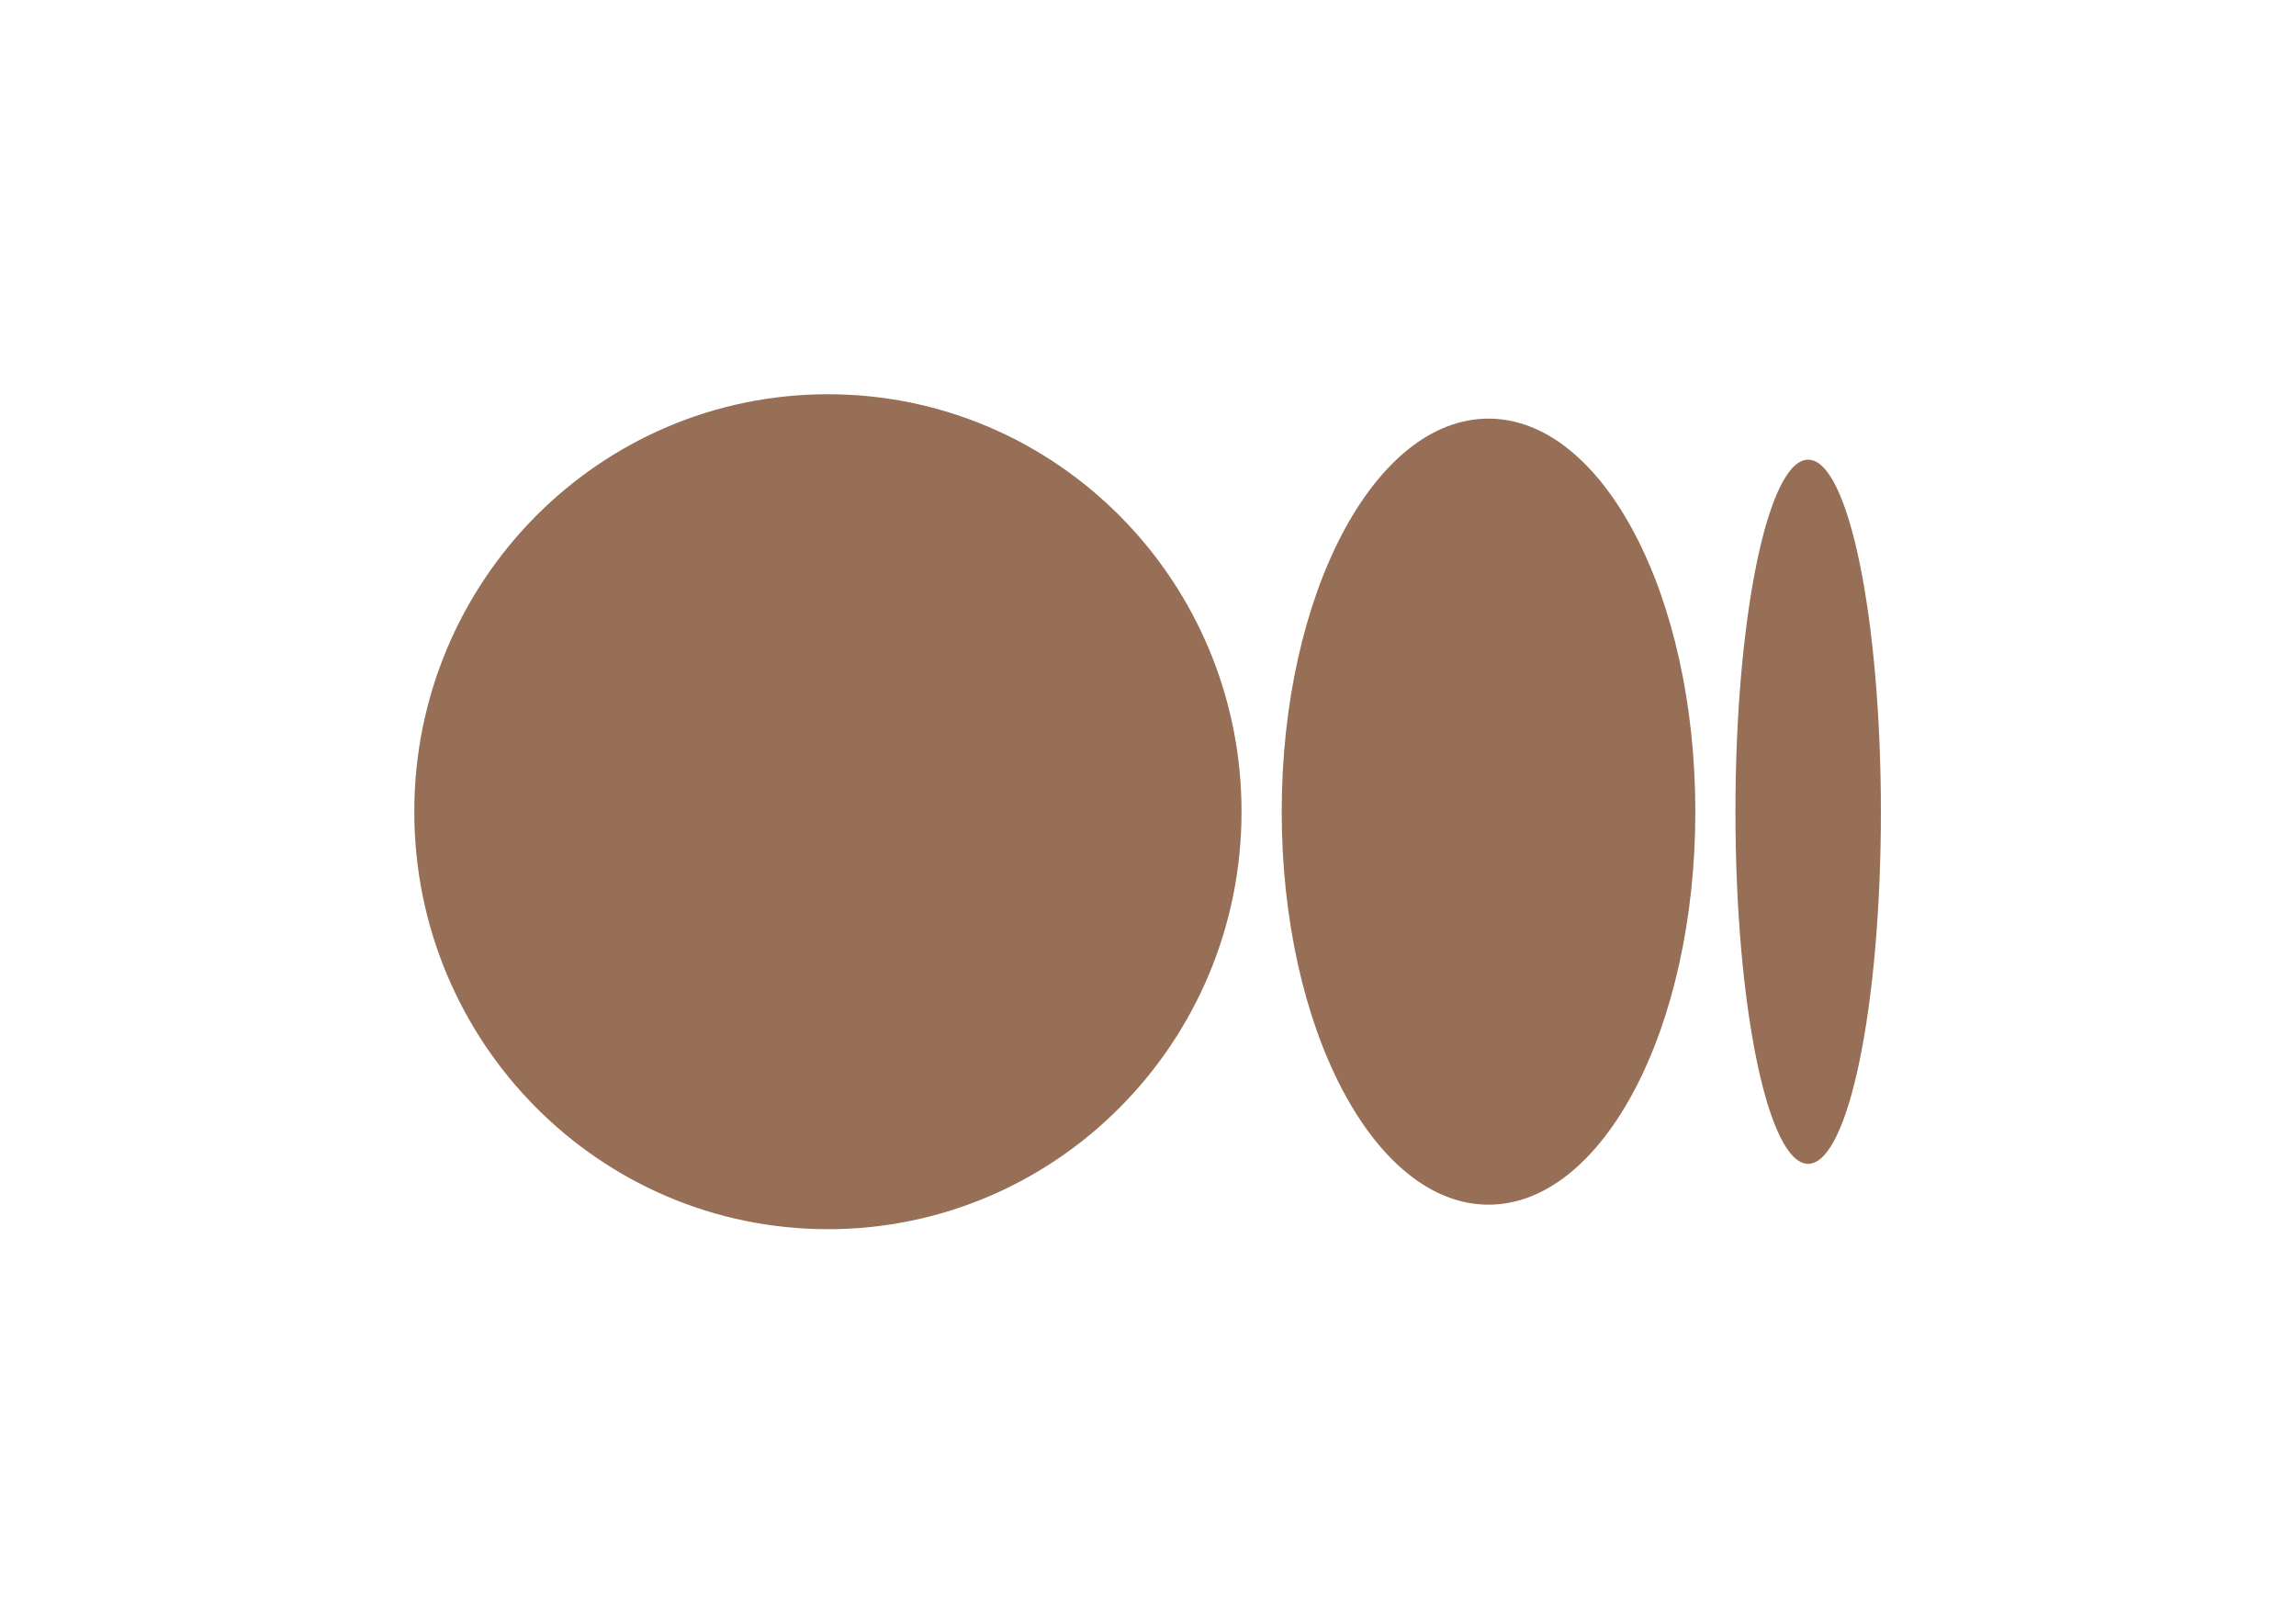<svg width="34" height="24" viewBox="0 0 34 24" fill="none" xmlns="http://www.w3.org/2000/svg">
<path d="M18.385 12.02C18.385 15.434 15.643 18.202 12.26 18.202C8.877 18.202 6.135 15.434 6.135 12.02C6.135 8.606 8.877 5.838 12.26 5.838C15.643 5.838 18.385 8.606 18.385 12.02Z" fill="#976F56"/>
<path d="M25.105 12.019C25.105 15.233 23.734 17.839 22.042 17.839C20.351 17.839 18.98 15.233 18.98 12.019C18.98 8.806 20.351 6.199 22.042 6.199C23.733 6.199 25.105 8.805 25.105 12.019" fill="#976F56"/>
<path d="M27.853 12.021C27.853 14.899 27.371 17.234 26.776 17.234C26.181 17.234 25.699 14.9 25.699 12.021C25.699 9.141 26.181 6.807 26.776 6.807C27.371 6.807 27.853 9.141 27.853 12.021Z" fill="#976F56"/>
</svg>
